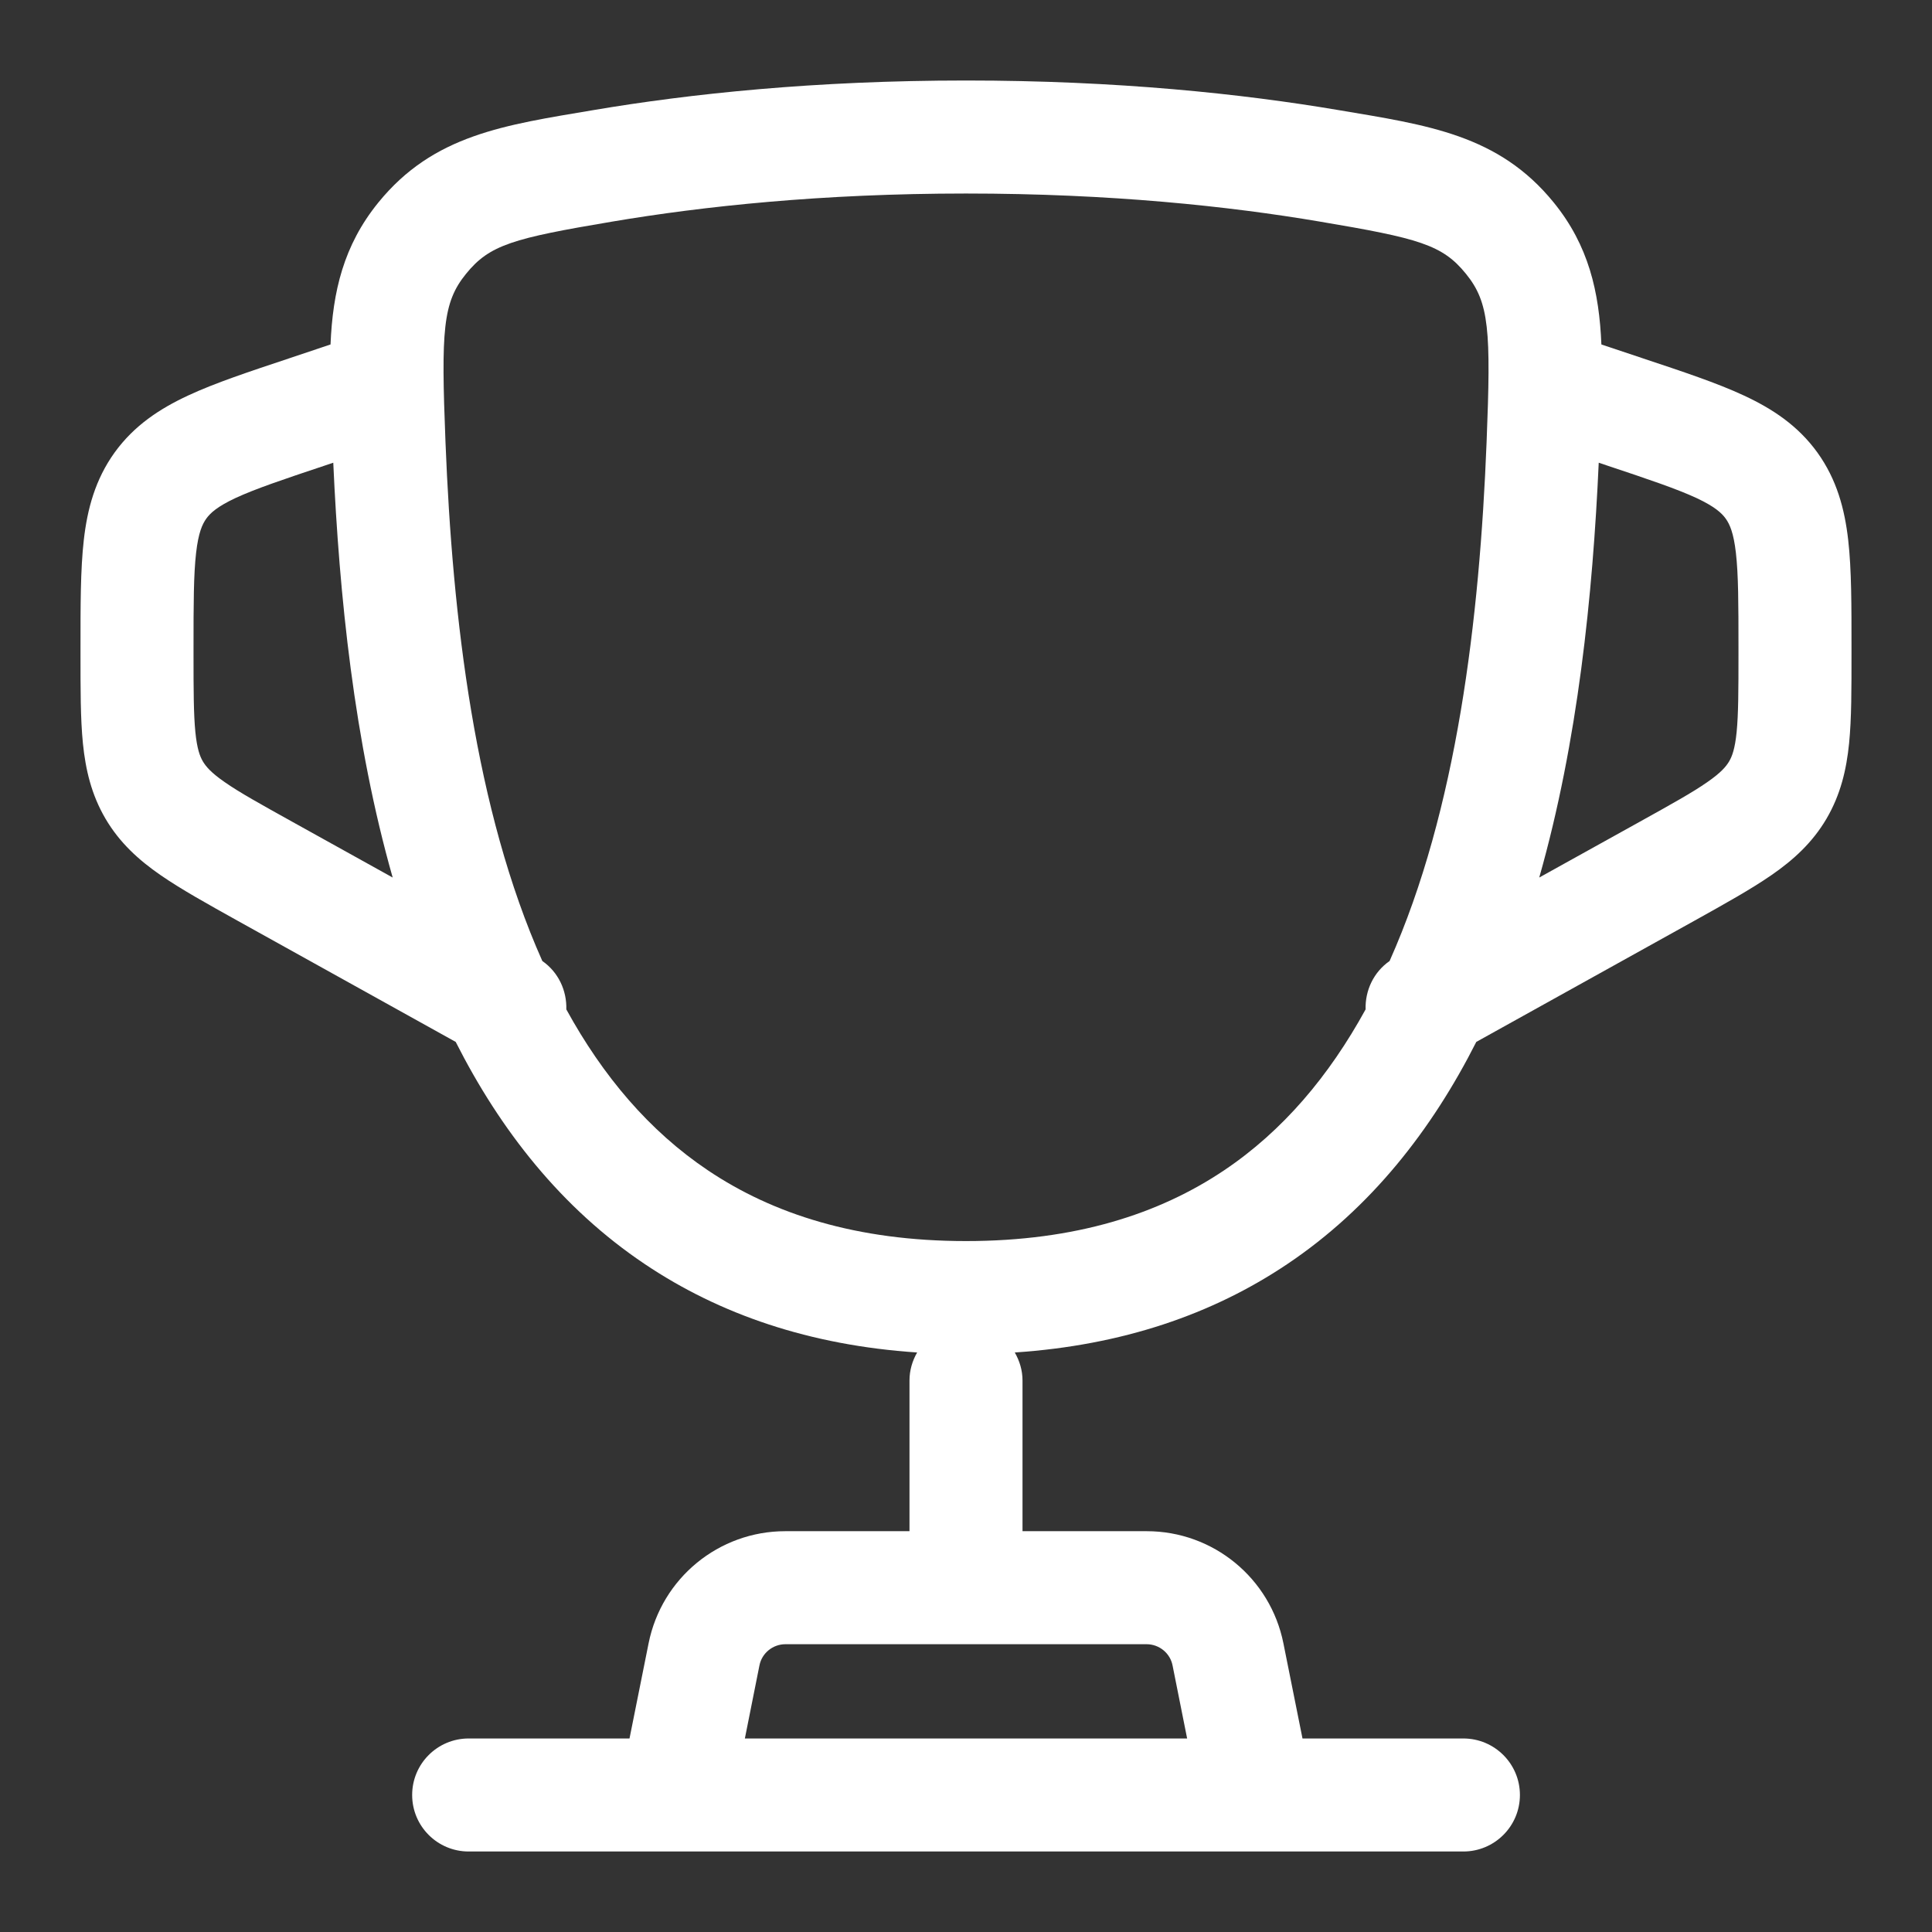 <svg width="24" height="24" viewBox="0 0 24 24" fill="none" xmlns="http://www.w3.org/2000/svg">
<rect x="0" y="0" width="24" height="24" fill="#333333" stroke="none"/>
<path d="M21.596 8.048C21.596 7.495 21.595 7.139 21.564 6.868C21.535 6.616 21.487 6.512 21.437 6.442C21.387 6.373 21.303 6.294 21.073 6.186C20.826 6.072 20.489 5.958 19.964 5.783L19.86 5.748C19.786 7.39 19.601 9.214 19.121 10.901L20.368 10.209C20.767 9.987 21.022 9.846 21.207 9.717C21.379 9.598 21.442 9.522 21.48 9.458C21.517 9.395 21.552 9.303 21.573 9.095C21.595 8.871 21.596 8.58 21.596 8.123V8.048ZM9.755 20.425C9.599 20.426 9.464 20.536 9.434 20.689L9.253 21.596H14.747L14.566 20.689C14.536 20.536 14.401 20.426 14.245 20.425H9.755ZM12 2.404C10.205 2.404 8.731 2.563 7.61 2.752C6.373 2.96 6.082 3.04 5.789 3.402C5.499 3.759 5.479 4.104 5.534 5.492C5.621 7.69 5.9 10.061 6.737 11.938C6.937 12.077 7.042 12.306 7.035 12.539C7.488 13.365 8.063 14.048 8.795 14.539C9.601 15.08 10.64 15.417 12 15.417C13.36 15.417 14.399 15.08 15.205 14.539C15.937 14.048 16.511 13.365 16.964 12.539C16.957 12.306 17.062 12.077 17.262 11.938C18.099 10.061 18.38 7.69 18.467 5.492C18.522 4.104 18.501 3.759 18.211 3.402C17.918 3.04 17.627 2.96 16.391 2.752C15.27 2.562 13.795 2.404 12 2.404ZM2.404 8.123C2.404 8.58 2.405 8.871 2.427 9.095C2.448 9.303 2.483 9.395 2.52 9.458C2.558 9.522 2.621 9.598 2.793 9.717C2.978 9.846 3.233 9.987 3.632 10.209L4.878 10.901C4.398 9.214 4.214 7.389 4.14 5.748L4.036 5.783C3.511 5.958 3.174 6.072 2.927 6.186C2.697 6.294 2.613 6.373 2.563 6.442C2.513 6.512 2.465 6.616 2.436 6.868C2.405 7.139 2.404 7.495 2.404 8.048V8.123ZM23 8.123C23 8.552 23.001 8.926 22.97 9.235C22.937 9.561 22.865 9.871 22.689 10.171C22.513 10.47 22.276 10.684 22.007 10.87C21.751 11.047 21.425 11.228 21.05 11.437L18.339 12.943C17.787 14.034 17.031 15.006 15.988 15.705C15.061 16.327 13.941 16.712 12.606 16.801C12.665 16.904 12.702 17.021 12.702 17.149V19.021H14.245C15.071 19.021 15.781 19.604 15.943 20.414L16.18 21.596H18.178C18.566 21.596 18.881 21.91 18.881 22.298C18.881 22.686 18.566 23 18.178 23H5.822C5.434 23 5.12 22.686 5.12 22.298C5.12 21.91 5.434 21.596 5.822 21.596H7.82L8.057 20.414C8.219 19.604 8.929 19.021 9.755 19.021H11.298V17.149C11.298 17.022 11.334 16.904 11.393 16.801C10.059 16.712 8.94 16.327 8.013 15.705C6.97 15.006 6.213 14.034 5.661 12.943L2.95 11.437C2.575 11.228 2.249 11.047 1.993 10.87C1.724 10.684 1.487 10.47 1.311 10.171C1.135 9.871 1.063 9.561 1.03 9.235C0.999 8.926 1 8.552 1 8.123V8.048C1 7.527 0.999 7.077 1.041 6.708C1.085 6.322 1.183 5.956 1.424 5.621C1.666 5.286 1.983 5.078 2.335 4.914C2.671 4.757 3.098 4.616 3.593 4.451L4.106 4.279C4.133 3.624 4.267 3.049 4.699 2.517C5.385 1.672 6.267 1.554 7.376 1.367C8.57 1.165 10.122 1 12 1C13.878 1 15.43 1.165 16.624 1.367C17.733 1.554 18.616 1.671 19.302 2.517C19.734 3.049 19.866 3.624 19.893 4.279L20.407 4.451C20.902 4.616 21.329 4.757 21.665 4.914C22.017 5.078 22.334 5.286 22.576 5.621C22.817 5.956 22.915 6.322 22.959 6.708C23.001 7.077 23 7.527 23 8.048V8.123Z" fill="white"/>
</svg>
